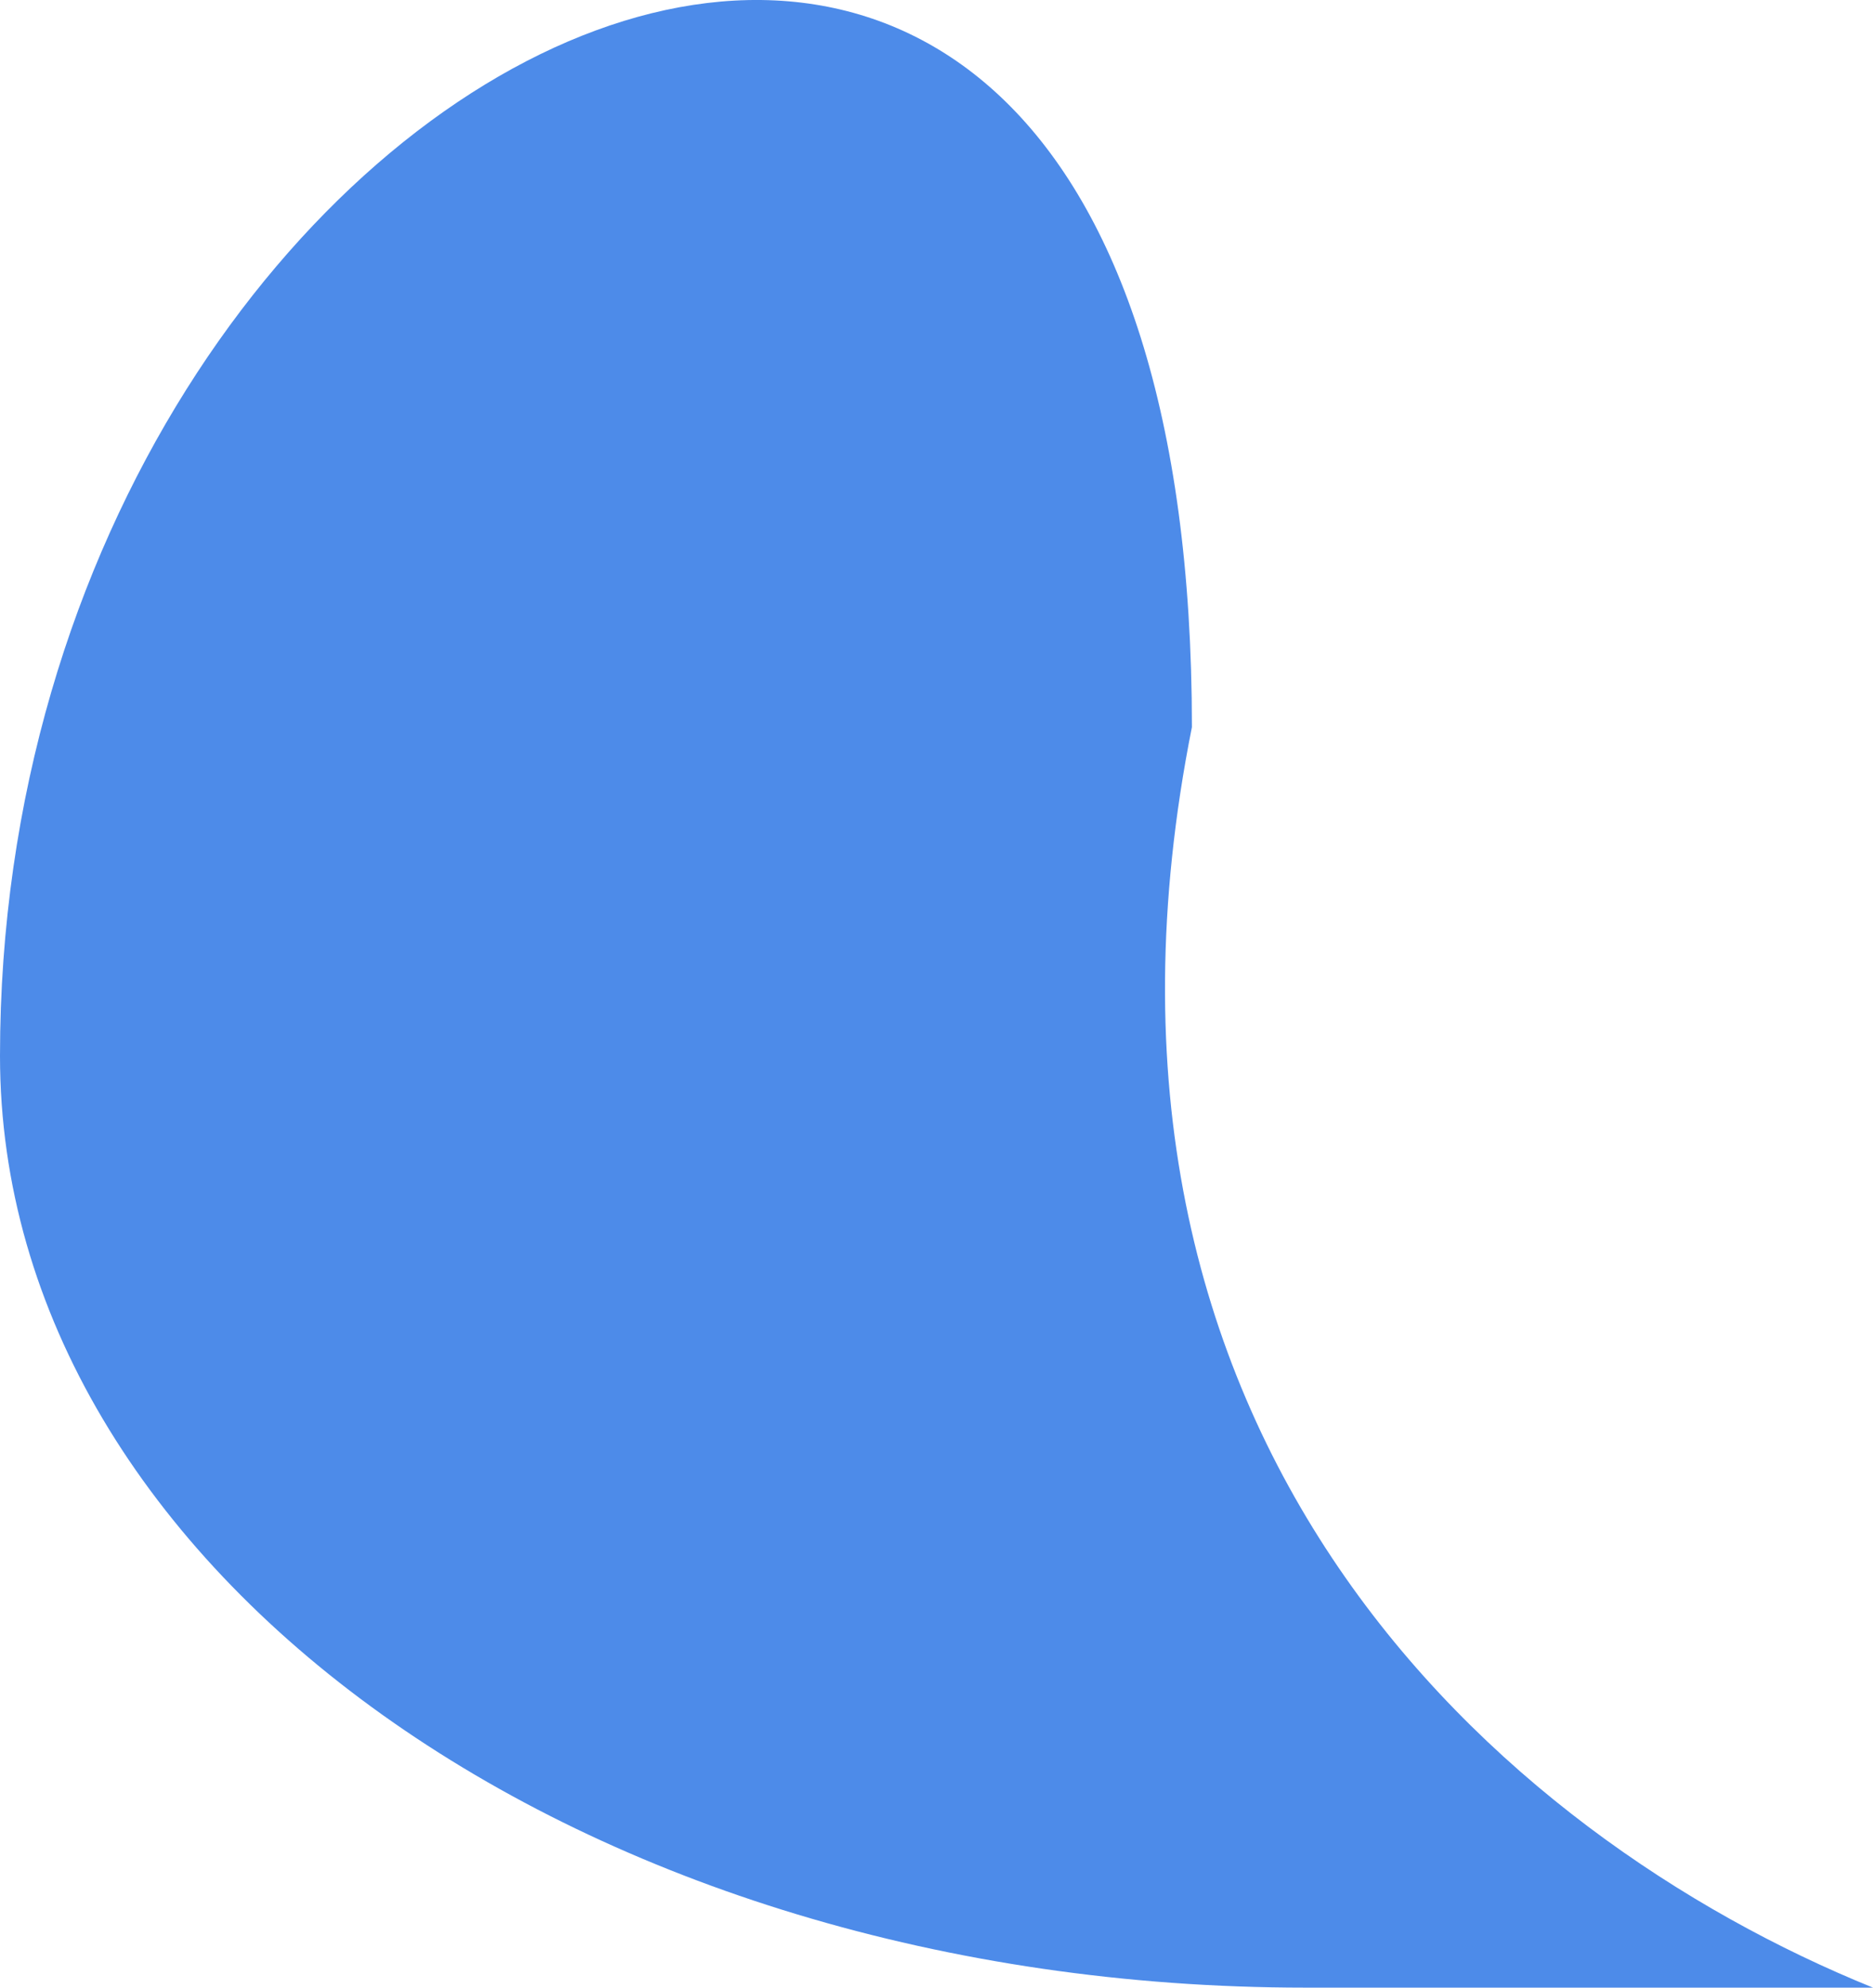 <svg width="33" height="35" viewBox="0 0 33 35" fill="none" xmlns="http://www.w3.org/2000/svg">
<path fill-rule="evenodd" clip-rule="evenodd" d="M23 35C26.648 35 30 35 33 35C26.387 32.324 18.5 25.349 21 12.804C21 -9.352 0 0.312 0 18.595C0 27.655 10.297 35 23 35Z" fill="#4D8BE9"/>
</svg>
